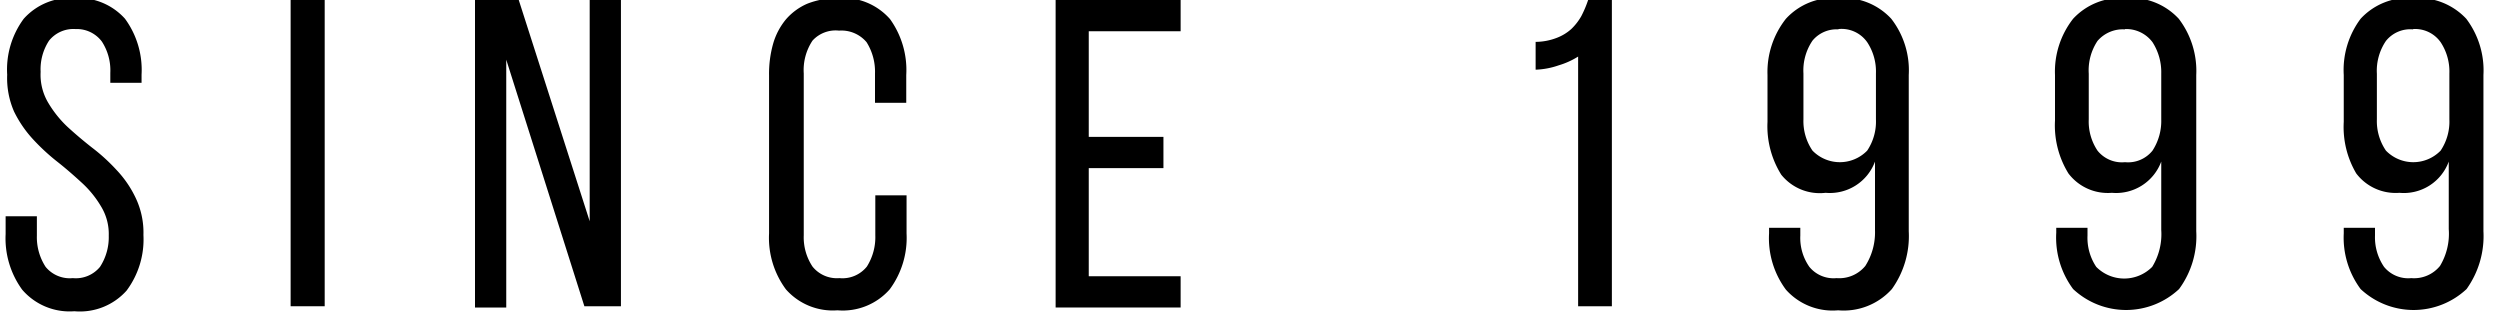 <svg id="since_1999" data-name="since 1999" xmlns="http://www.w3.org/2000/svg" viewBox="0 0 80 10">
  <title>Kreslicí plátno 1</title>
  <g>
    <path d="M2.39-.06A2,2,0,0,1,4,.6a2.77,2.77,0,0,1,.53,1.79v.26h-1V2.33a1.69,1.69,0,0,0-.27-1A1,1,0,0,0,2.42.93a1,1,0,0,0-.85.37,1.67,1.67,0,0,0-.27,1,1.75,1.75,0,0,0,.25,1,3.53,3.53,0,0,0,.6.75c.25.23.51.45.79.67a6,6,0,0,1,.79.72,3.43,3.43,0,0,1,.61.89,2.58,2.58,0,0,1,.25,1.19,2.74,2.74,0,0,1-.54,1.78,2,2,0,0,1-1.67.66A2,2,0,0,1,.71,9.27,2.79,2.79,0,0,1,.18,7.49V6.92h1v.62a1.74,1.74,0,0,0,.28,1,1,1,0,0,0,.87.36,1,1,0,0,0,.87-.36,1.74,1.74,0,0,0,.28-1,1.69,1.69,0,0,0-.25-.94,3.29,3.29,0,0,0-.61-.75c-.24-.22-.5-.45-.78-.67a6.66,6.66,0,0,1-.78-.72,3.7,3.7,0,0,1-.61-.89A2.67,2.67,0,0,1,.23,2.39,2.73,2.73,0,0,1,.76.6,2,2,0,0,1,2.39-.06Z"/>
    <path d="M10.39,0v9.8H9.3V0Z"/>
    <path d="M16.2,9.84h-1V0H16.6l2.27,7.08V0h1v9.8H18.7L16.2,1.91Z"/>
    <path d="M26.81-.06a2,2,0,0,1,1.67.67A2.79,2.79,0,0,1,29,2.4v.89H28V2.35a1.77,1.77,0,0,0-.27-1,1.05,1.05,0,0,0-.88-.37A1,1,0,0,0,26,1.3a1.7,1.7,0,0,0-.28,1.05V7.53a1.69,1.69,0,0,0,.28,1,1,1,0,0,0,.86.37,1,1,0,0,0,.88-.37,1.76,1.76,0,0,0,.27-1V6.25h1V7.47a2.77,2.77,0,0,1-.54,1.79,2,2,0,0,1-1.67.67,2,2,0,0,1-1.65-.67,2.77,2.77,0,0,1-.54-1.79V2.4a3.53,3.53,0,0,1,.13-1,2.15,2.15,0,0,1,.41-.78,1.91,1.91,0,0,1,.68-.5A2.63,2.63,0,0,1,26.81-.06Z"/>
    <path d="M37.23,4.38v1H34.84V8.84h2.94v1h-4V0h4V1H34.84V4.38Z"/>
    <path d="M50.5,1.81a2.5,2.5,0,0,1-.62.28,2.49,2.49,0,0,1-.74.14V1.34a1.91,1.91,0,0,0,.68-.13,1.49,1.49,0,0,0,.46-.28A1.81,1.81,0,0,0,50.6.52,3.51,3.51,0,0,0,50.82,0h.76v9.8H50.5Z"/>
    <path d="M58.83-.06A2.08,2.08,0,0,1,60.52.6a2.69,2.69,0,0,1,.56,1.8v5a2.91,2.91,0,0,1-.54,1.85,2.07,2.07,0,0,1-1.72.68,2,2,0,0,1-1.67-.66,2.76,2.76,0,0,1-.54-1.8V7.29h1v.25a1.61,1.61,0,0,0,.29,1,1,1,0,0,0,.87.36,1.08,1.08,0,0,0,.92-.39A2,2,0,0,0,60,7.37V5.17a1.54,1.54,0,0,1-1.58,1A1.58,1.58,0,0,1,57,5.59a2.92,2.92,0,0,1-.44-1.69V2.4A2.75,2.75,0,0,1,57.15.6,2.06,2.06,0,0,1,58.83-.06Zm0,1A1,1,0,0,0,58,1.3a1.7,1.7,0,0,0-.29,1.05V3.82a1.67,1.67,0,0,0,.29,1,1.22,1.22,0,0,0,1.75,0,1.67,1.67,0,0,0,.28-1V2.35a1.7,1.7,0,0,0-.28-1A1,1,0,0,0,58.83.93Z"/>
    <path d="M68-.06A2.09,2.09,0,0,1,69.72.6a2.75,2.75,0,0,1,.56,1.8v5a2.85,2.85,0,0,1-.55,1.85,2.48,2.48,0,0,1-3.39,0,2.76,2.76,0,0,1-.54-1.8V7.29h1v.25a1.67,1.67,0,0,0,.28,1,1.26,1.26,0,0,0,1.79,0,2,2,0,0,0,.29-1.18V5.17a1.54,1.54,0,0,1-1.58,1,1.58,1.58,0,0,1-1.39-.62,2.92,2.92,0,0,1-.43-1.69V2.4A2.74,2.74,0,0,1,66.34.6,2.08,2.08,0,0,1,68-.06Zm0,1a1.07,1.07,0,0,0-.88.37,1.7,1.7,0,0,0-.28,1.05V3.82a1.67,1.67,0,0,0,.28,1,1,1,0,0,0,.88.37,1,1,0,0,0,.88-.37,1.74,1.74,0,0,0,.28-1V2.35a1.77,1.77,0,0,0-.28-1A1.05,1.05,0,0,0,68,.93Z"/>
    <path d="M77.22-.06a2.11,2.11,0,0,1,1.7.66,2.74,2.74,0,0,1,.55,1.8v5a2.91,2.91,0,0,1-.54,1.85,2.48,2.48,0,0,1-3.39,0A2.76,2.76,0,0,1,75,7.47V7.29h1v.25a1.67,1.67,0,0,0,.29,1,1,1,0,0,0,.87.36,1.07,1.07,0,0,0,.92-.39,2,2,0,0,0,.28-1.18V5.17a1.53,1.53,0,0,1-1.58,1,1.58,1.58,0,0,1-1.38-.62A2.92,2.92,0,0,1,75,3.9V2.4A2.74,2.74,0,0,1,75.54.6,2.07,2.07,0,0,1,77.22-.06Zm0,1a1,1,0,0,0-.87.37,1.7,1.7,0,0,0-.29,1.05V3.82a1.67,1.67,0,0,0,.29,1,1.22,1.22,0,0,0,1.75,0,1.67,1.67,0,0,0,.28-1V2.35a1.7,1.7,0,0,0-.28-1A1,1,0,0,0,77.22.93Z"/>
  </g>
</svg>
